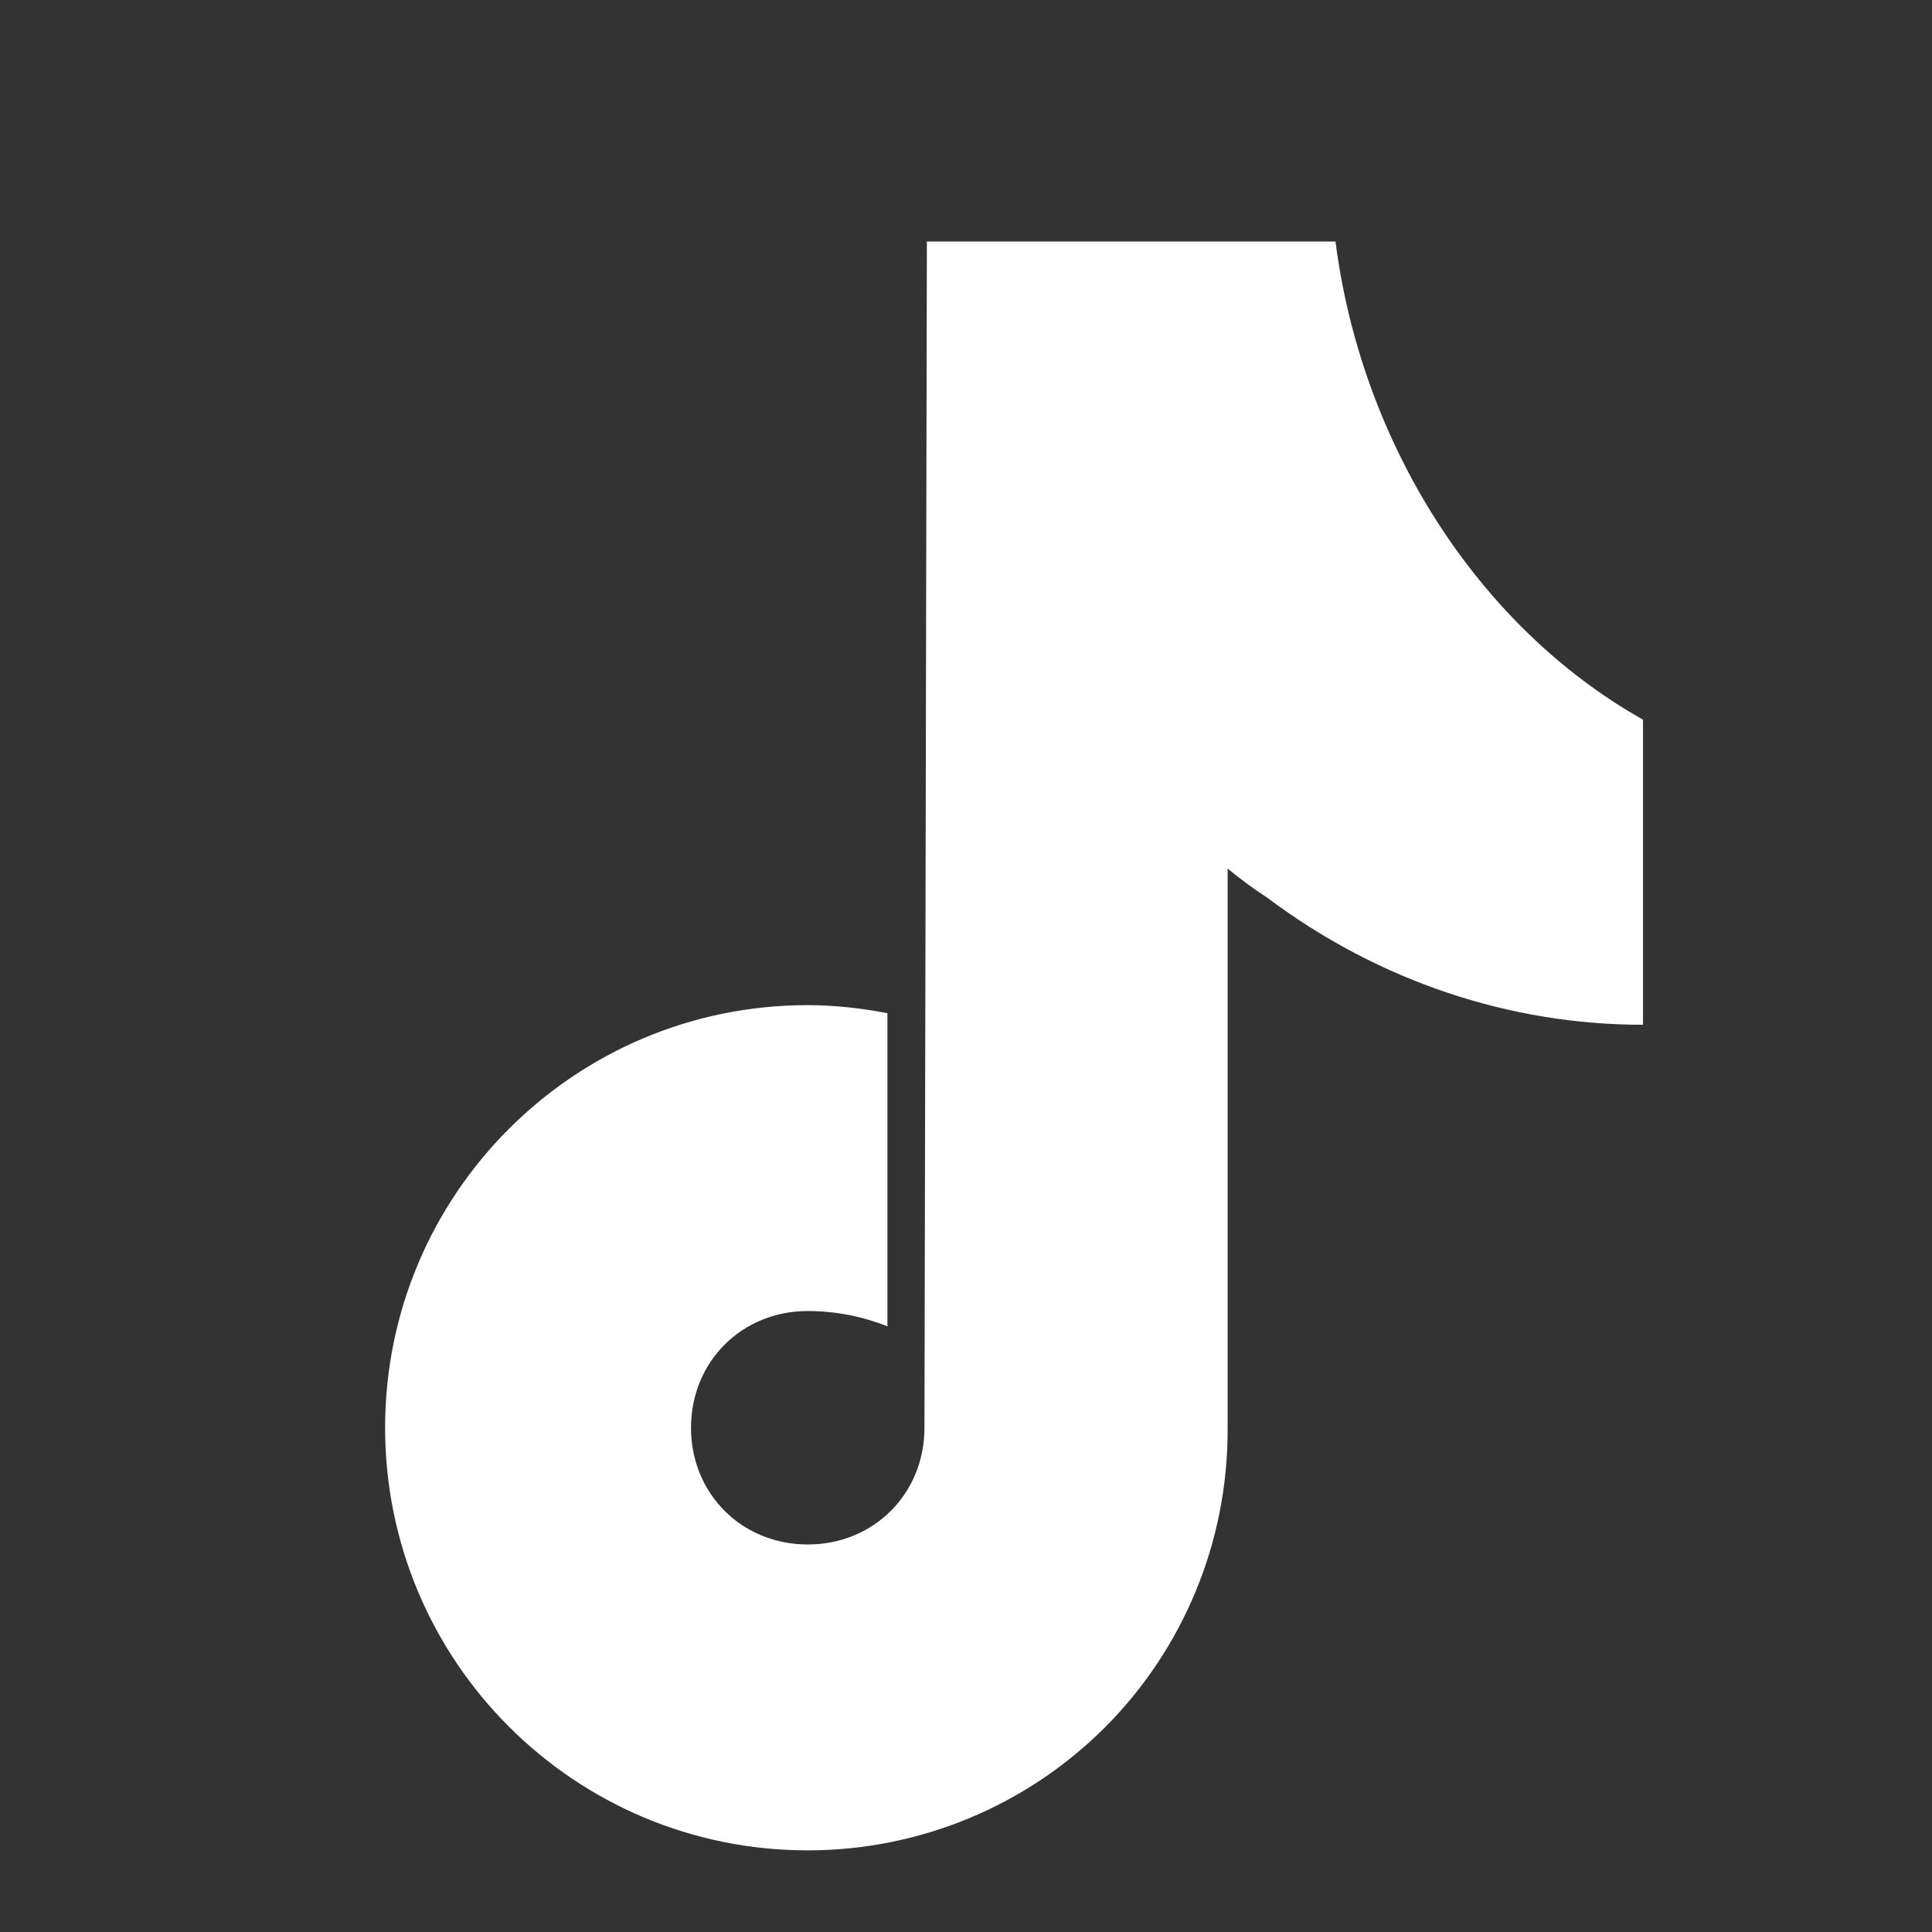 <svg width="24" height="24" viewBox="0 0 24 24" fill="none" xmlns="http://www.w3.org/2000/svg">
<rect x="0" y="0" width="24" height="24" fill="#333333" stroke="none"/>
<g id="tiktok">
<g id="vuesax/bold/tiktok">
<g id="tiktok_2">
<path id="Vector" d="M16.59 3C16.91 5.5 18.35 7.78 20.41 8.94V12.73C18.77 12.73 17.14 12.2 15.74 11.15C15.57 11.04 15.41 10.92 15.25 10.79V17.77C15.25 19.154 14.702 20.482 13.724 21.46C12.745 22.438 11.418 22.986 10.034 22.986C7.134 22.986 4.784 20.636 4.784 17.736C4.784 14.836 7.134 12.486 10.034 12.486C10.374 12.486 10.704 12.526 11.024 12.586V16.476C10.724 16.356 10.384 16.286 10.034 16.286C9.214 16.286 8.584 16.916 8.584 17.736C8.584 18.556 9.214 19.186 10.034 19.186C10.854 19.186 11.484 18.556 11.484 17.736L11.514 3H16.59Z" fill="white"/>
</g>
</g>
</g>
</svg>
